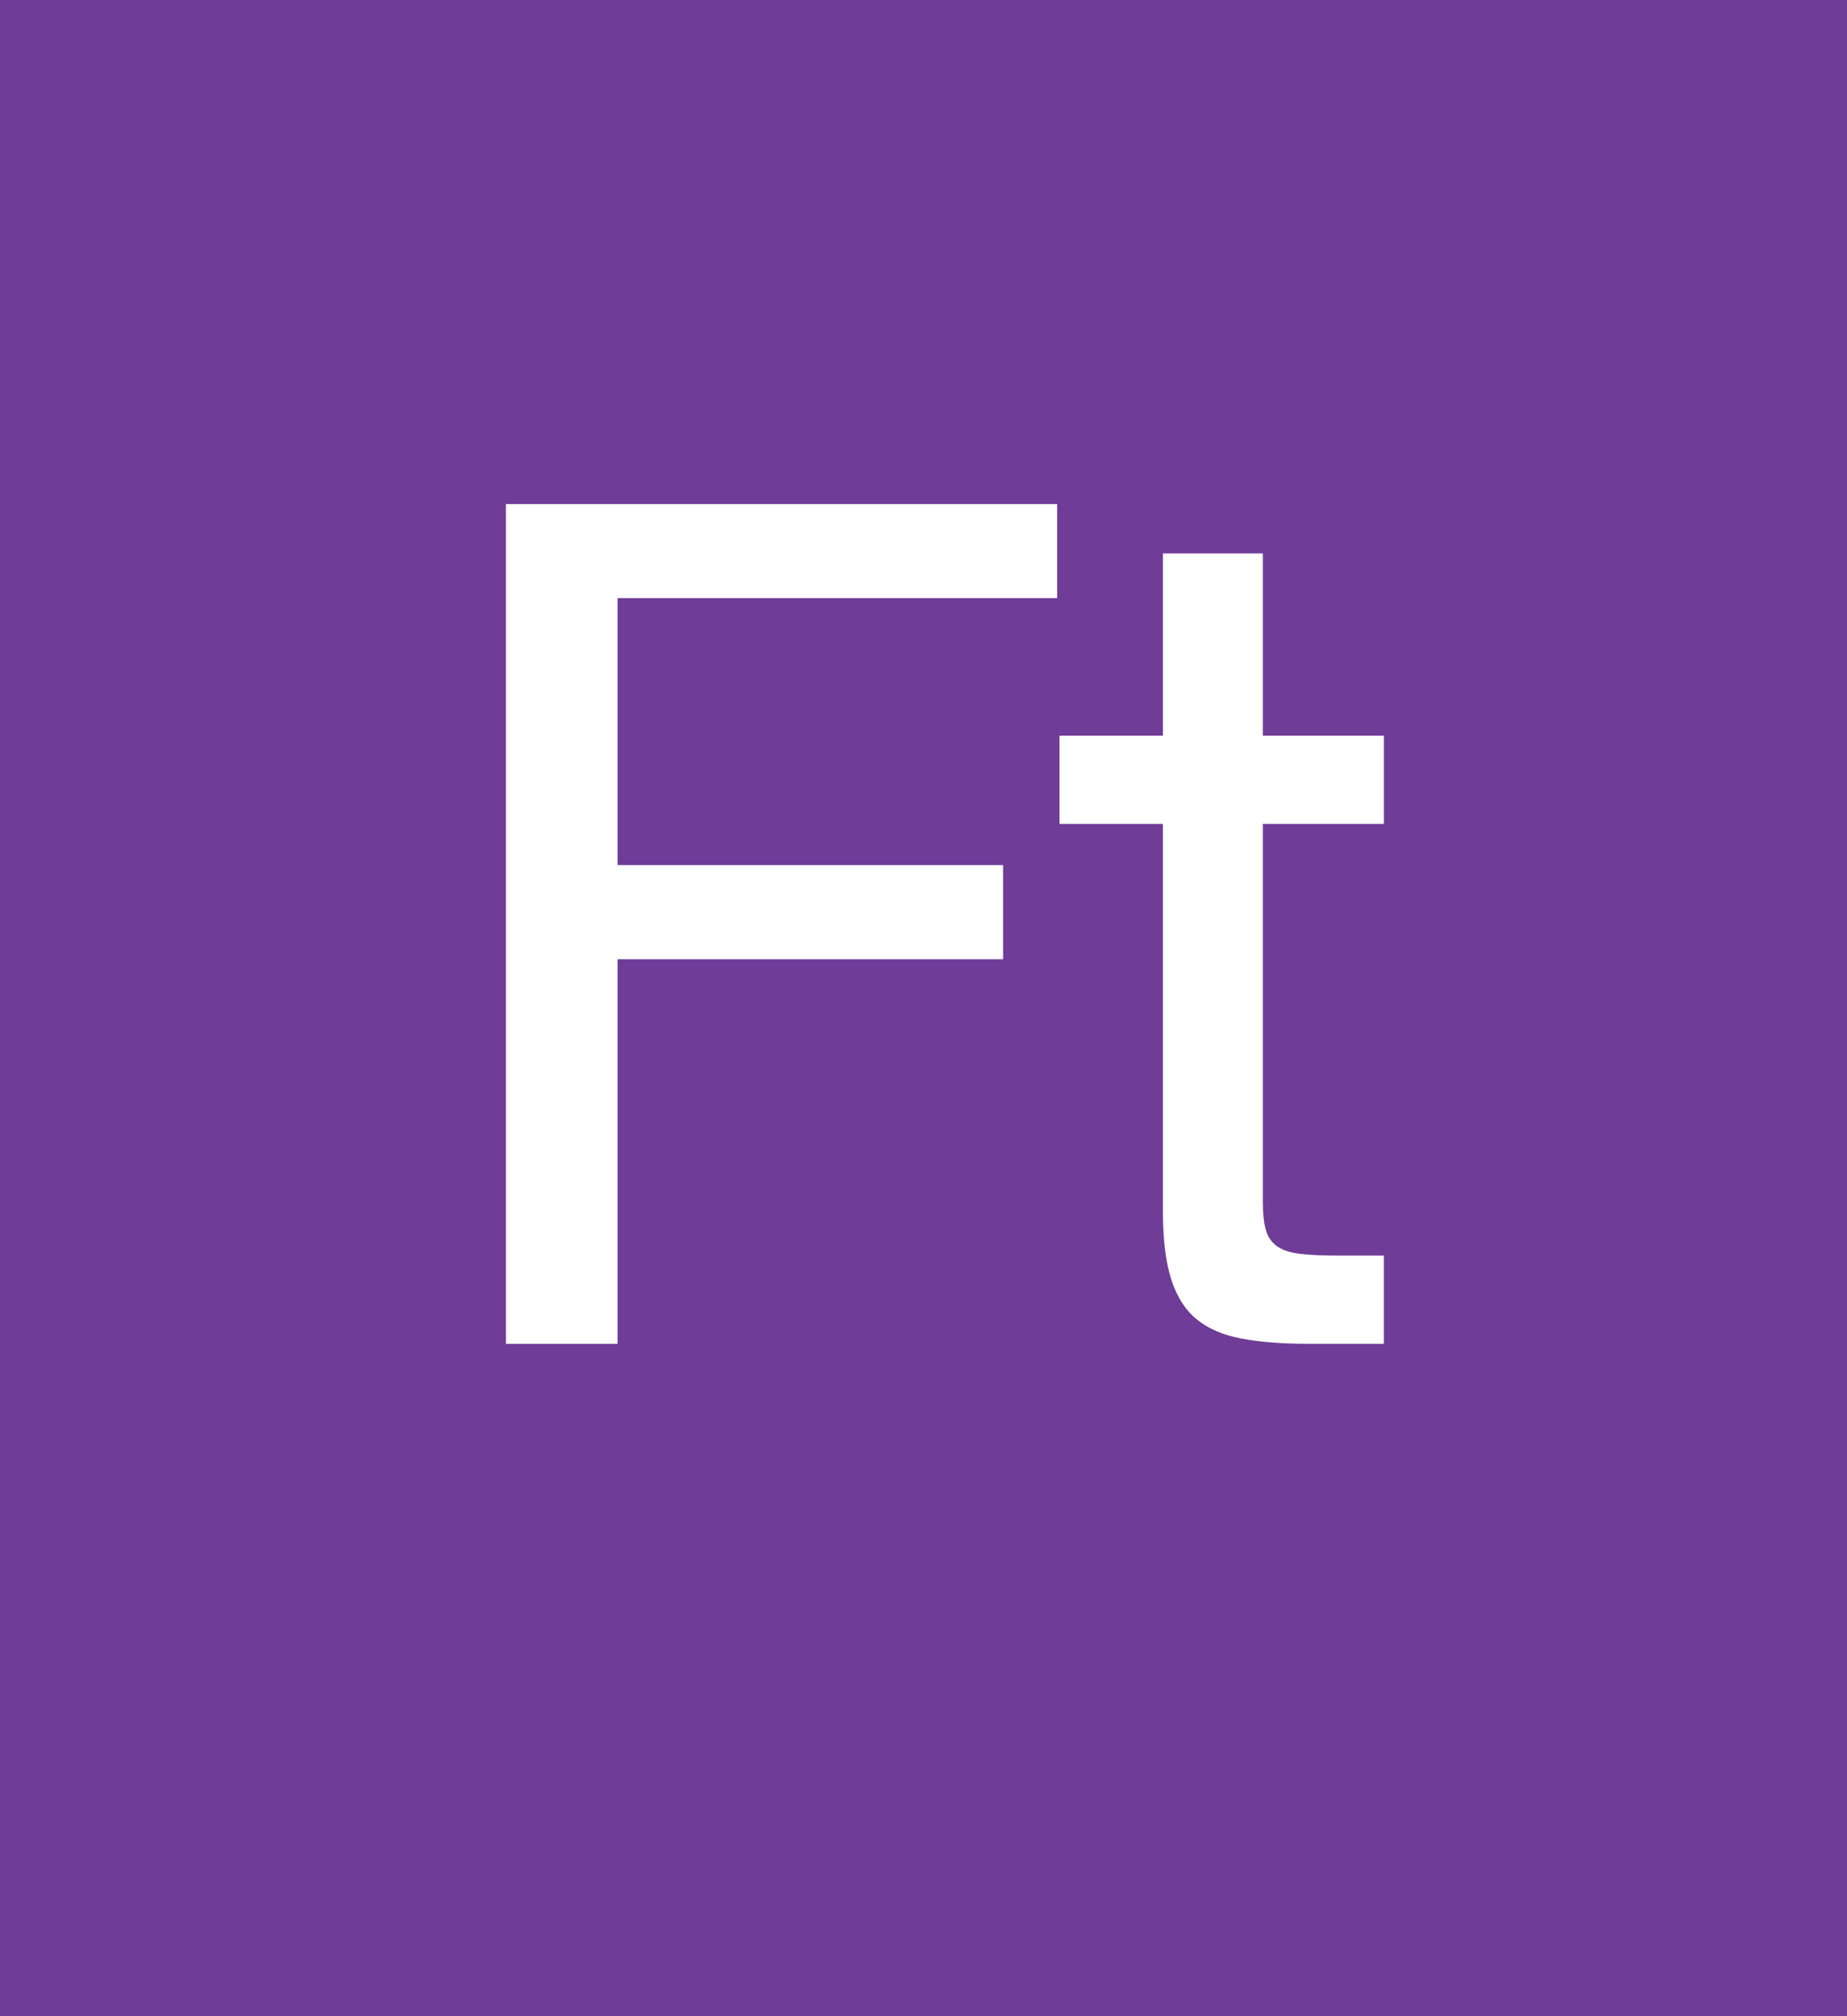 <svg xmlns="http://www.w3.org/2000/svg" width="110" height="120" viewBox="0 0 110 120">
    <rect x="0" y="0" fill="#6F3C97" width="110" height="120"/>
    <g>
        <path fill="#FFFFFF" d="M62.96,29.999V35.6H36.78v15.89h22.96v5.601H36.78v22.89h-6.65v-49.98H62.96z"/>
        <path fill="#FFFFFF" d="M82.42,43.789v5.25h-7.21V71.51c0,0.7,0.058,1.26,0.175,1.68c0.116,0.42,0.338,0.747,0.665,0.98c0.326,0.233,0.781,0.385,1.365,0.454c0.583,0.07,1.341,0.105,2.274,0.105h2.73v5.25h-4.55c-1.54,0-2.859-0.105-3.955-0.315c-1.098-0.21-1.984-0.595-2.66-1.154c-0.677-0.561-1.18-1.354-1.505-2.38c-0.327-1.026-0.49-2.381-0.49-4.061v-23.03H63.1v-5.25h6.16v-10.85h5.95v10.85H82.42z"/>
    </g>
</svg>
